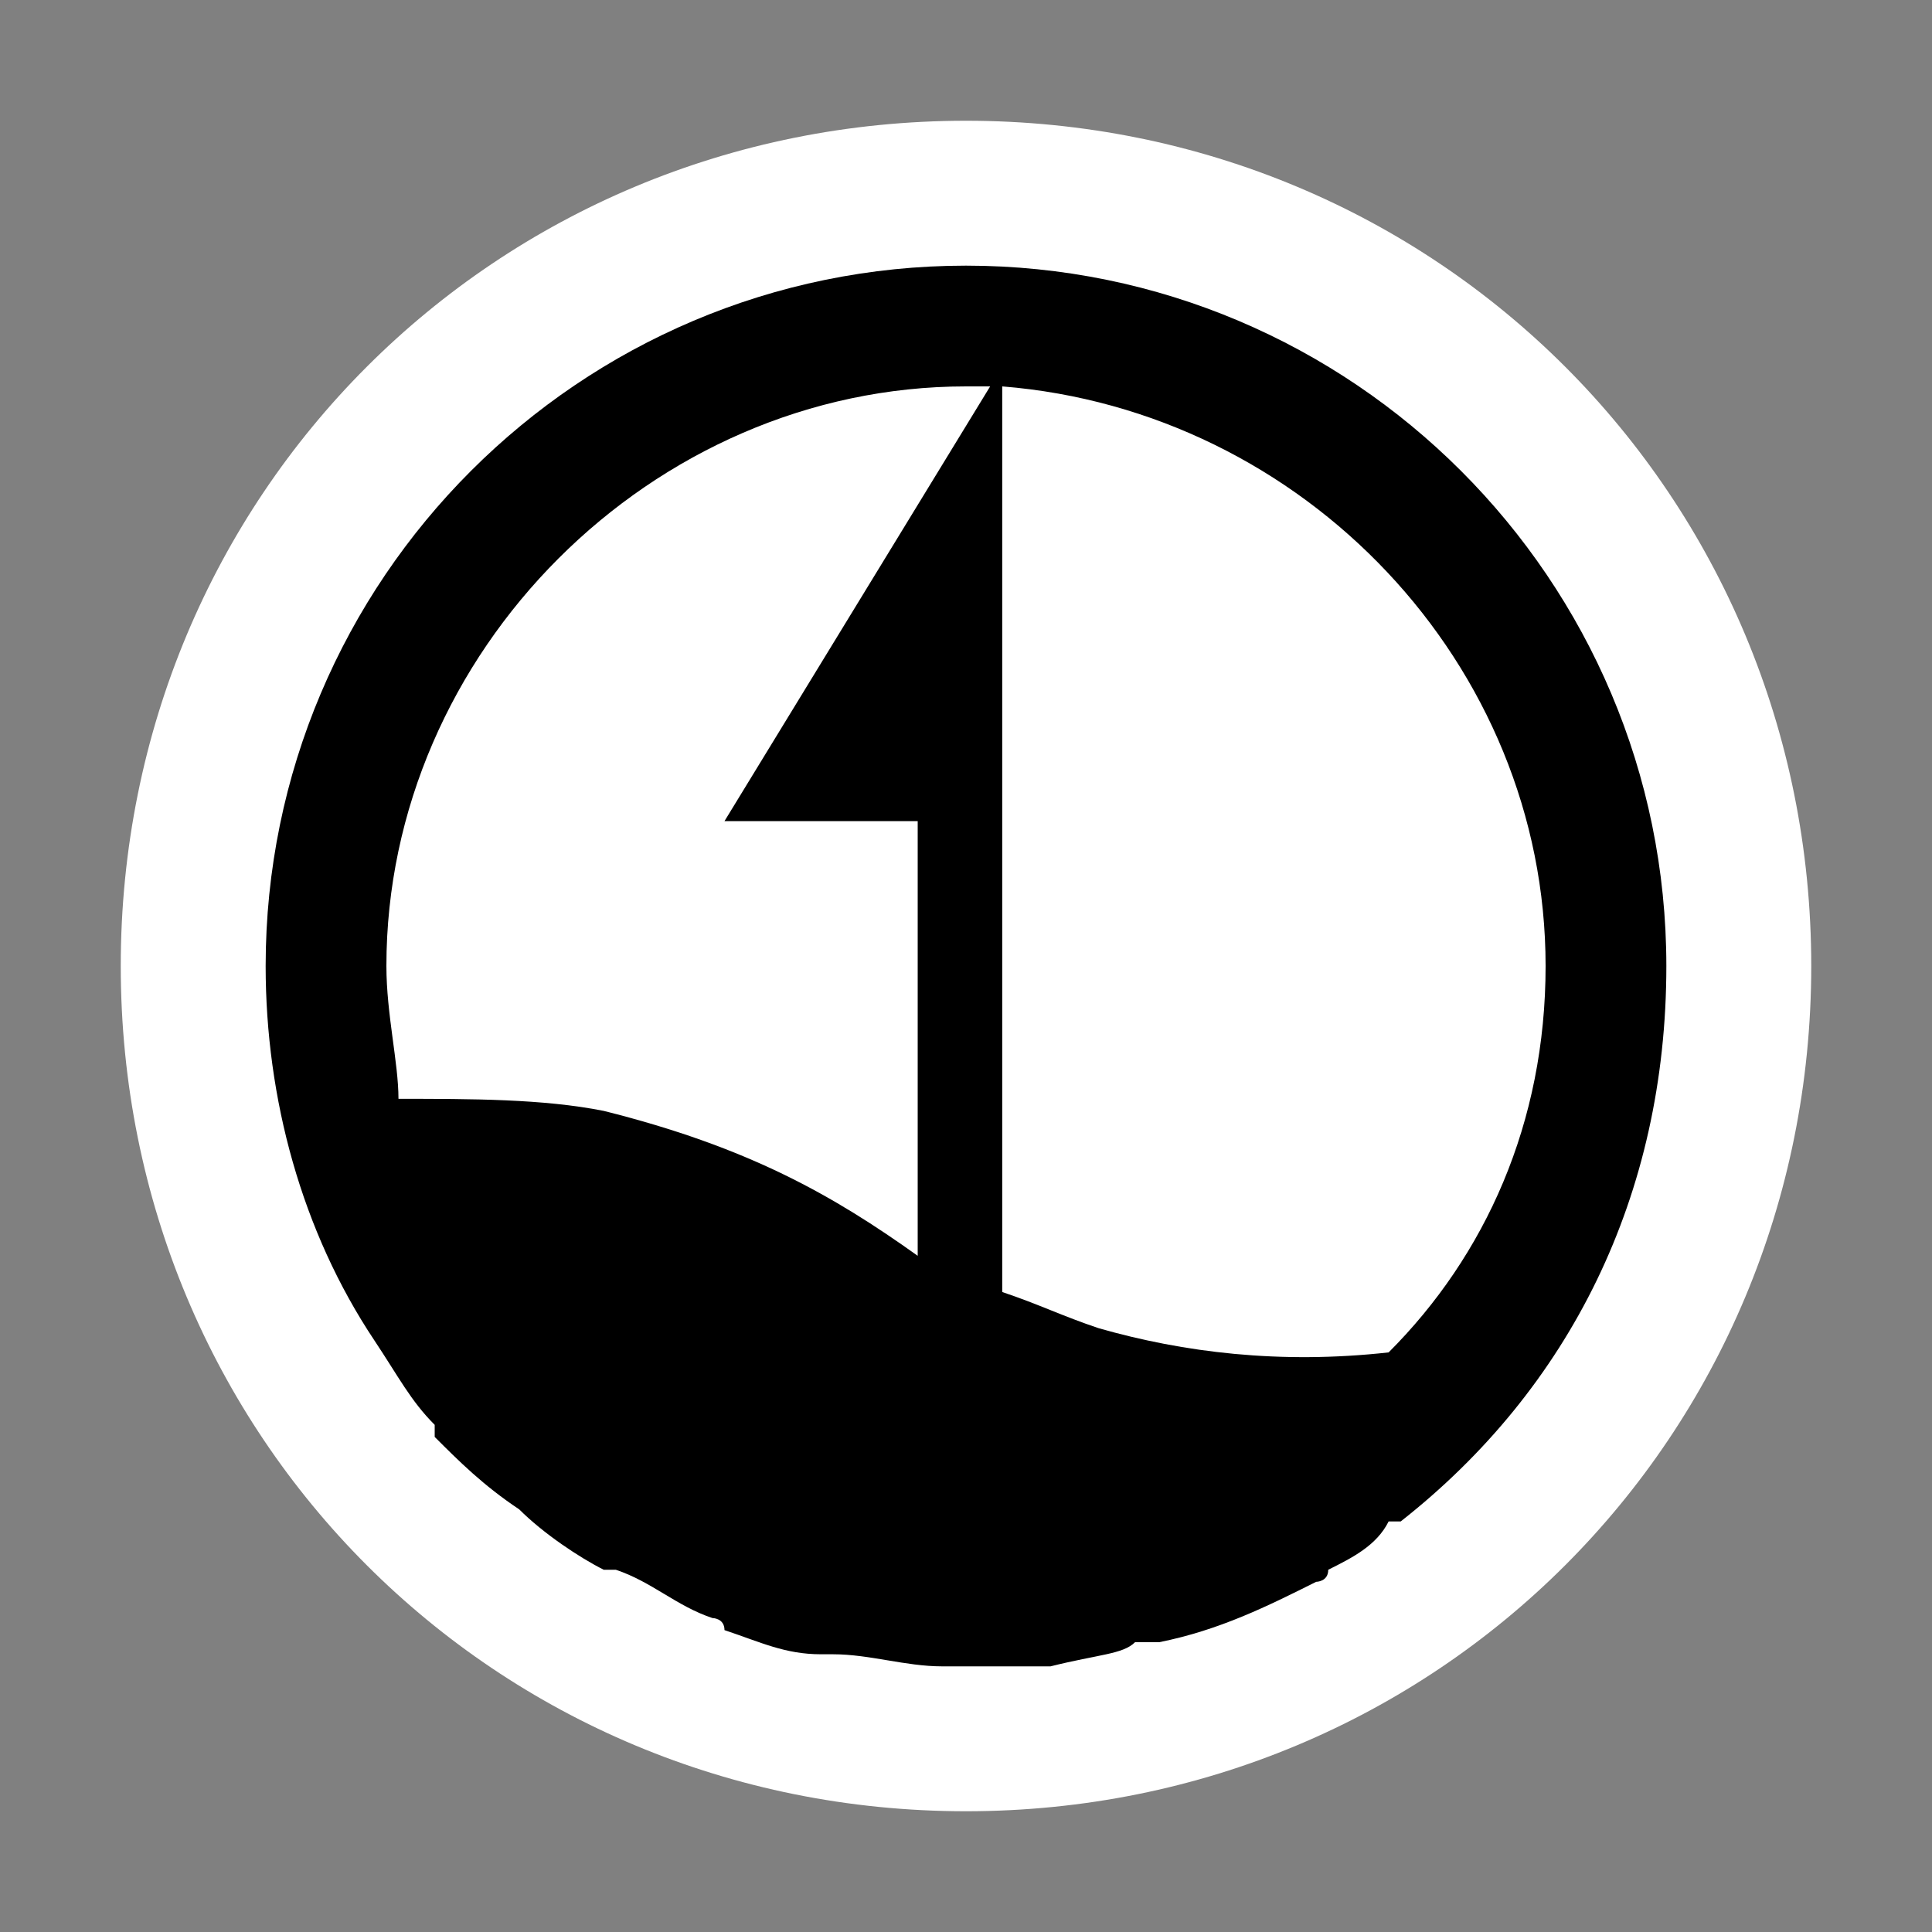 <?xml version="1.0" encoding="utf-8"?>
<!-- Generator: Adobe Illustrator 24.1.2, SVG Export Plug-In . SVG Version: 6.00 Build 0)  -->
<svg version="1.1" id="图层_7" xmlns="http://www.w3.org/2000/svg" xmlns:xlink="http://www.w3.org/1999/xlink" x="0px" y="0px"
	 width="16px" height="16px" viewBox="0 0 16 16" enable-background="new 0 0 16 16" xml:space="preserve">
<rect x="0" y="0" width="16" height="16" fill="#808080" stroke="none"/>
<path d="M8,15L8,15c-3.9,0-7-3.1-7-7l0,0c0-3.9,3.1-7,7-7l0,0c3.9,0,7,3.1,7,7l0,0C15,11.9,11.9,15,8,15z"
fill="#ffffff" stroke="param(outline)" stroke-width="param(outline-width)"/>
<path d="M9.4,13.6c0.1,0,0.1,0,0.2,0c0.5-0.1,0.9-0.3,1.3-0.5c0,0,0.1,0,0.1-0.1c0.2-0.1,0.4-0.2,0.5-0.4
	c0,0,0,0,0.1,0c1.4-1.1,2.2-2.7,2.2-4.6c0-3.2-2.6-5.8-5.8-5.8S2.2,4.8,2.2,8c0,1.1,0.3,2.2,0.9,3.1c0,0,0,0,0,0
	c0.2,0.3,0.3,0.5,0.5,0.7c0,0,0,0,0,0.1c0.2,0.2,0.4,0.4,0.7,0.6c0,0,0,0,0,0c0.2,0.2,0.5,0.4,0.7,0.5c0,0,0,0,0.1,0
	c0.3,0.1,0.5,0.3,0.8,0.4c0,0,0.1,0,0.1,0.1c0.3,0.1,0.5,0.2,0.8,0.2c0,0,0.1,0,0.1,0c0.3,0,0.6,0.1,0.9,0.1c0.2,0,0.5,0,0.7,0
	c0.1,0,0.1,0,0.2,0C9.1,13.7,9.3,13.7,9.4,13.6z M12.8,8c0,1.3-0.5,2.4-1.3,3.2c-0.9,0.1-1.7,0-2.4-0.2c-0.3-0.1-0.5-0.2-0.8-0.3
	V3.2C10.8,3.4,12.8,5.5,12.8,8z M8,3.2c0.1,0,0.2,0,0.2,0L6,6.8h1.6v3.6C6.9,9.9,6.2,9.5,5,9.2C4.5,9.1,3.9,9.1,3.3,9.1
	C3.3,8.8,3.2,8.4,3.2,8C3.2,5.4,5.4,3.2,8,3.2z"
	fill="param(fill)" stroke-width="0"/>
</svg>
